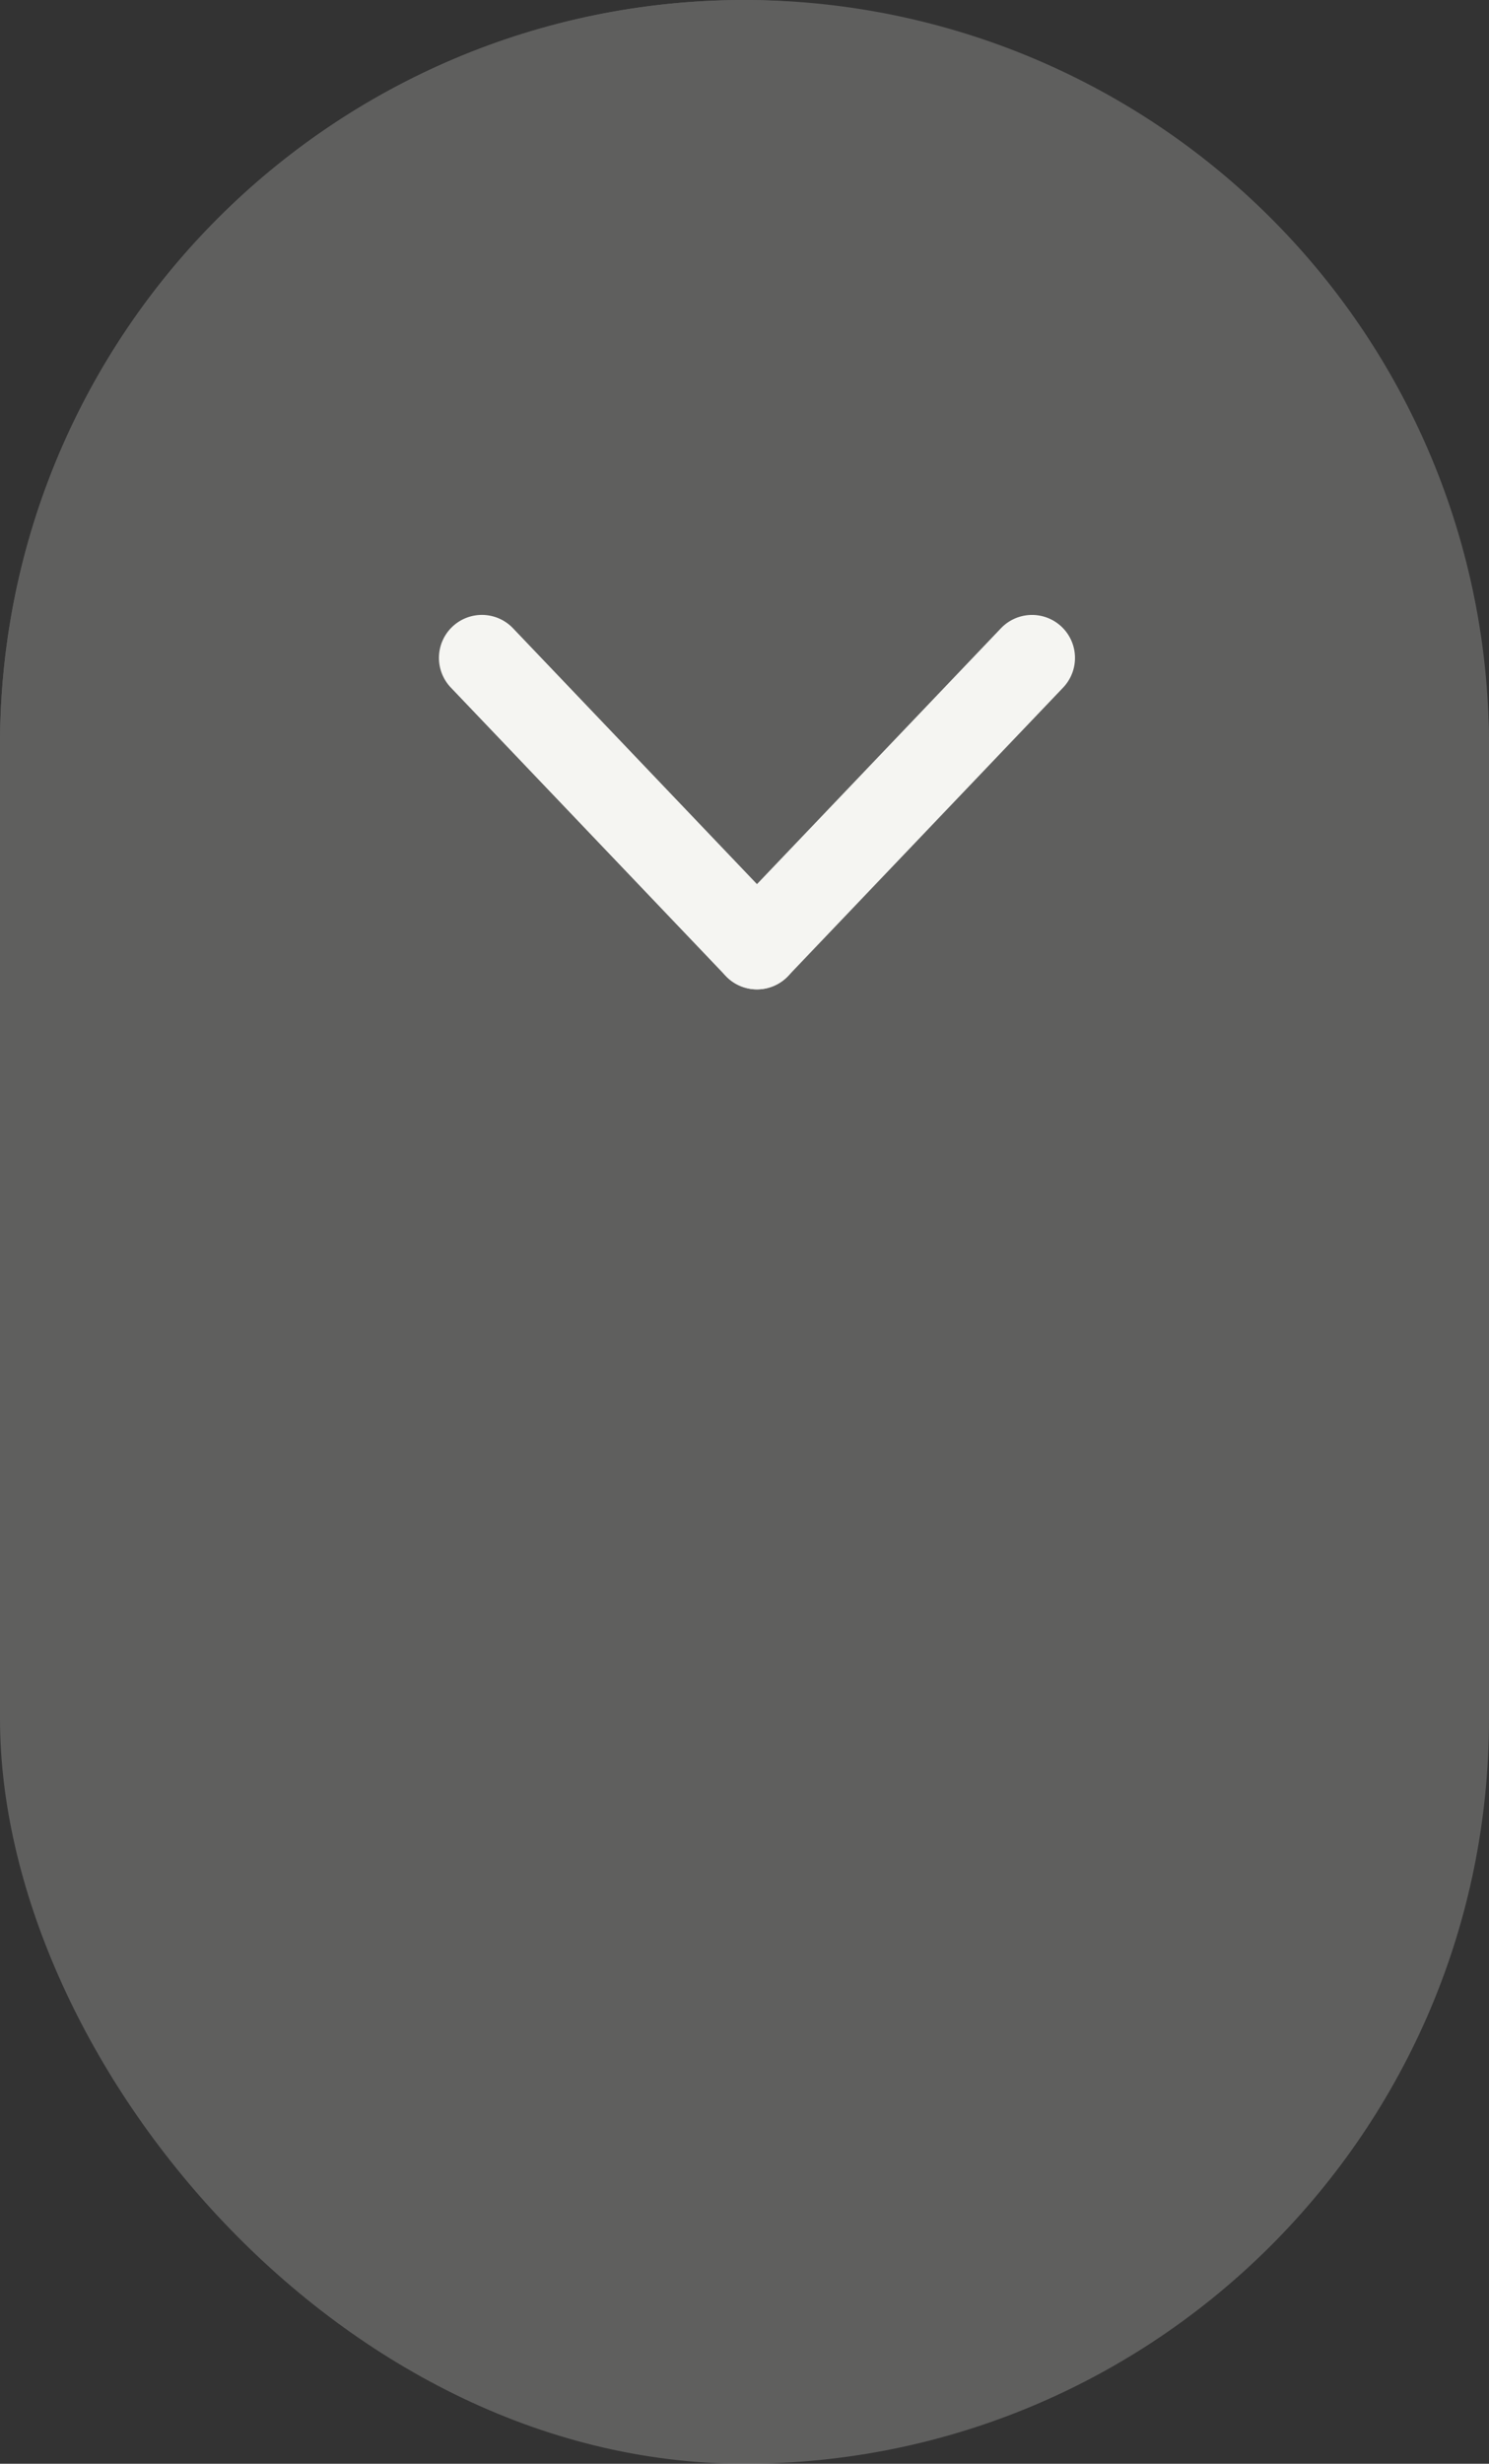 <svg xmlns="http://www.w3.org/2000/svg" width="52" height="86" viewBox="0 0 52 86"><rect x="0" y="0" width="52" height="86" fill="#333333" stroke="none"/><g transform="translate(-1655 -997)"><g opacity="0.226"><rect width="52" height="86" rx="26" transform="translate(1655 997)" fill="#f5f5f2"/><path d="M26,0A26,26,0,1,1,0,26,26,26,0,0,1,26,0Z" transform="translate(1655 997)" fill="#f5f5f2"/></g><g transform="translate(546.329 186.465)"><path d="M9.606,11.57a1.5,1.5,0,0,1-1.086-.465L-1.085,1.035a1.5,1.5,0,0,1,.05-2.121,1.5,1.5,0,0,1,2.121.05l9.606,10.07A1.5,1.5,0,0,1,9.606,11.57Z" transform="translate(1125.5 833.5)" fill="#f5f5f2"/><path d="M0,11.57a1.5,1.5,0,0,1-1.035-.415,1.5,1.5,0,0,1-.05-2.121L8.521-1.035a1.5,1.5,0,0,1,2.121-.05,1.5,1.5,0,0,1,.05,2.121L1.085,11.106A1.5,1.5,0,0,1,0,11.57Z" transform="translate(1135.106 833.5)" fill="#f5f5f2"/></g></g></svg>